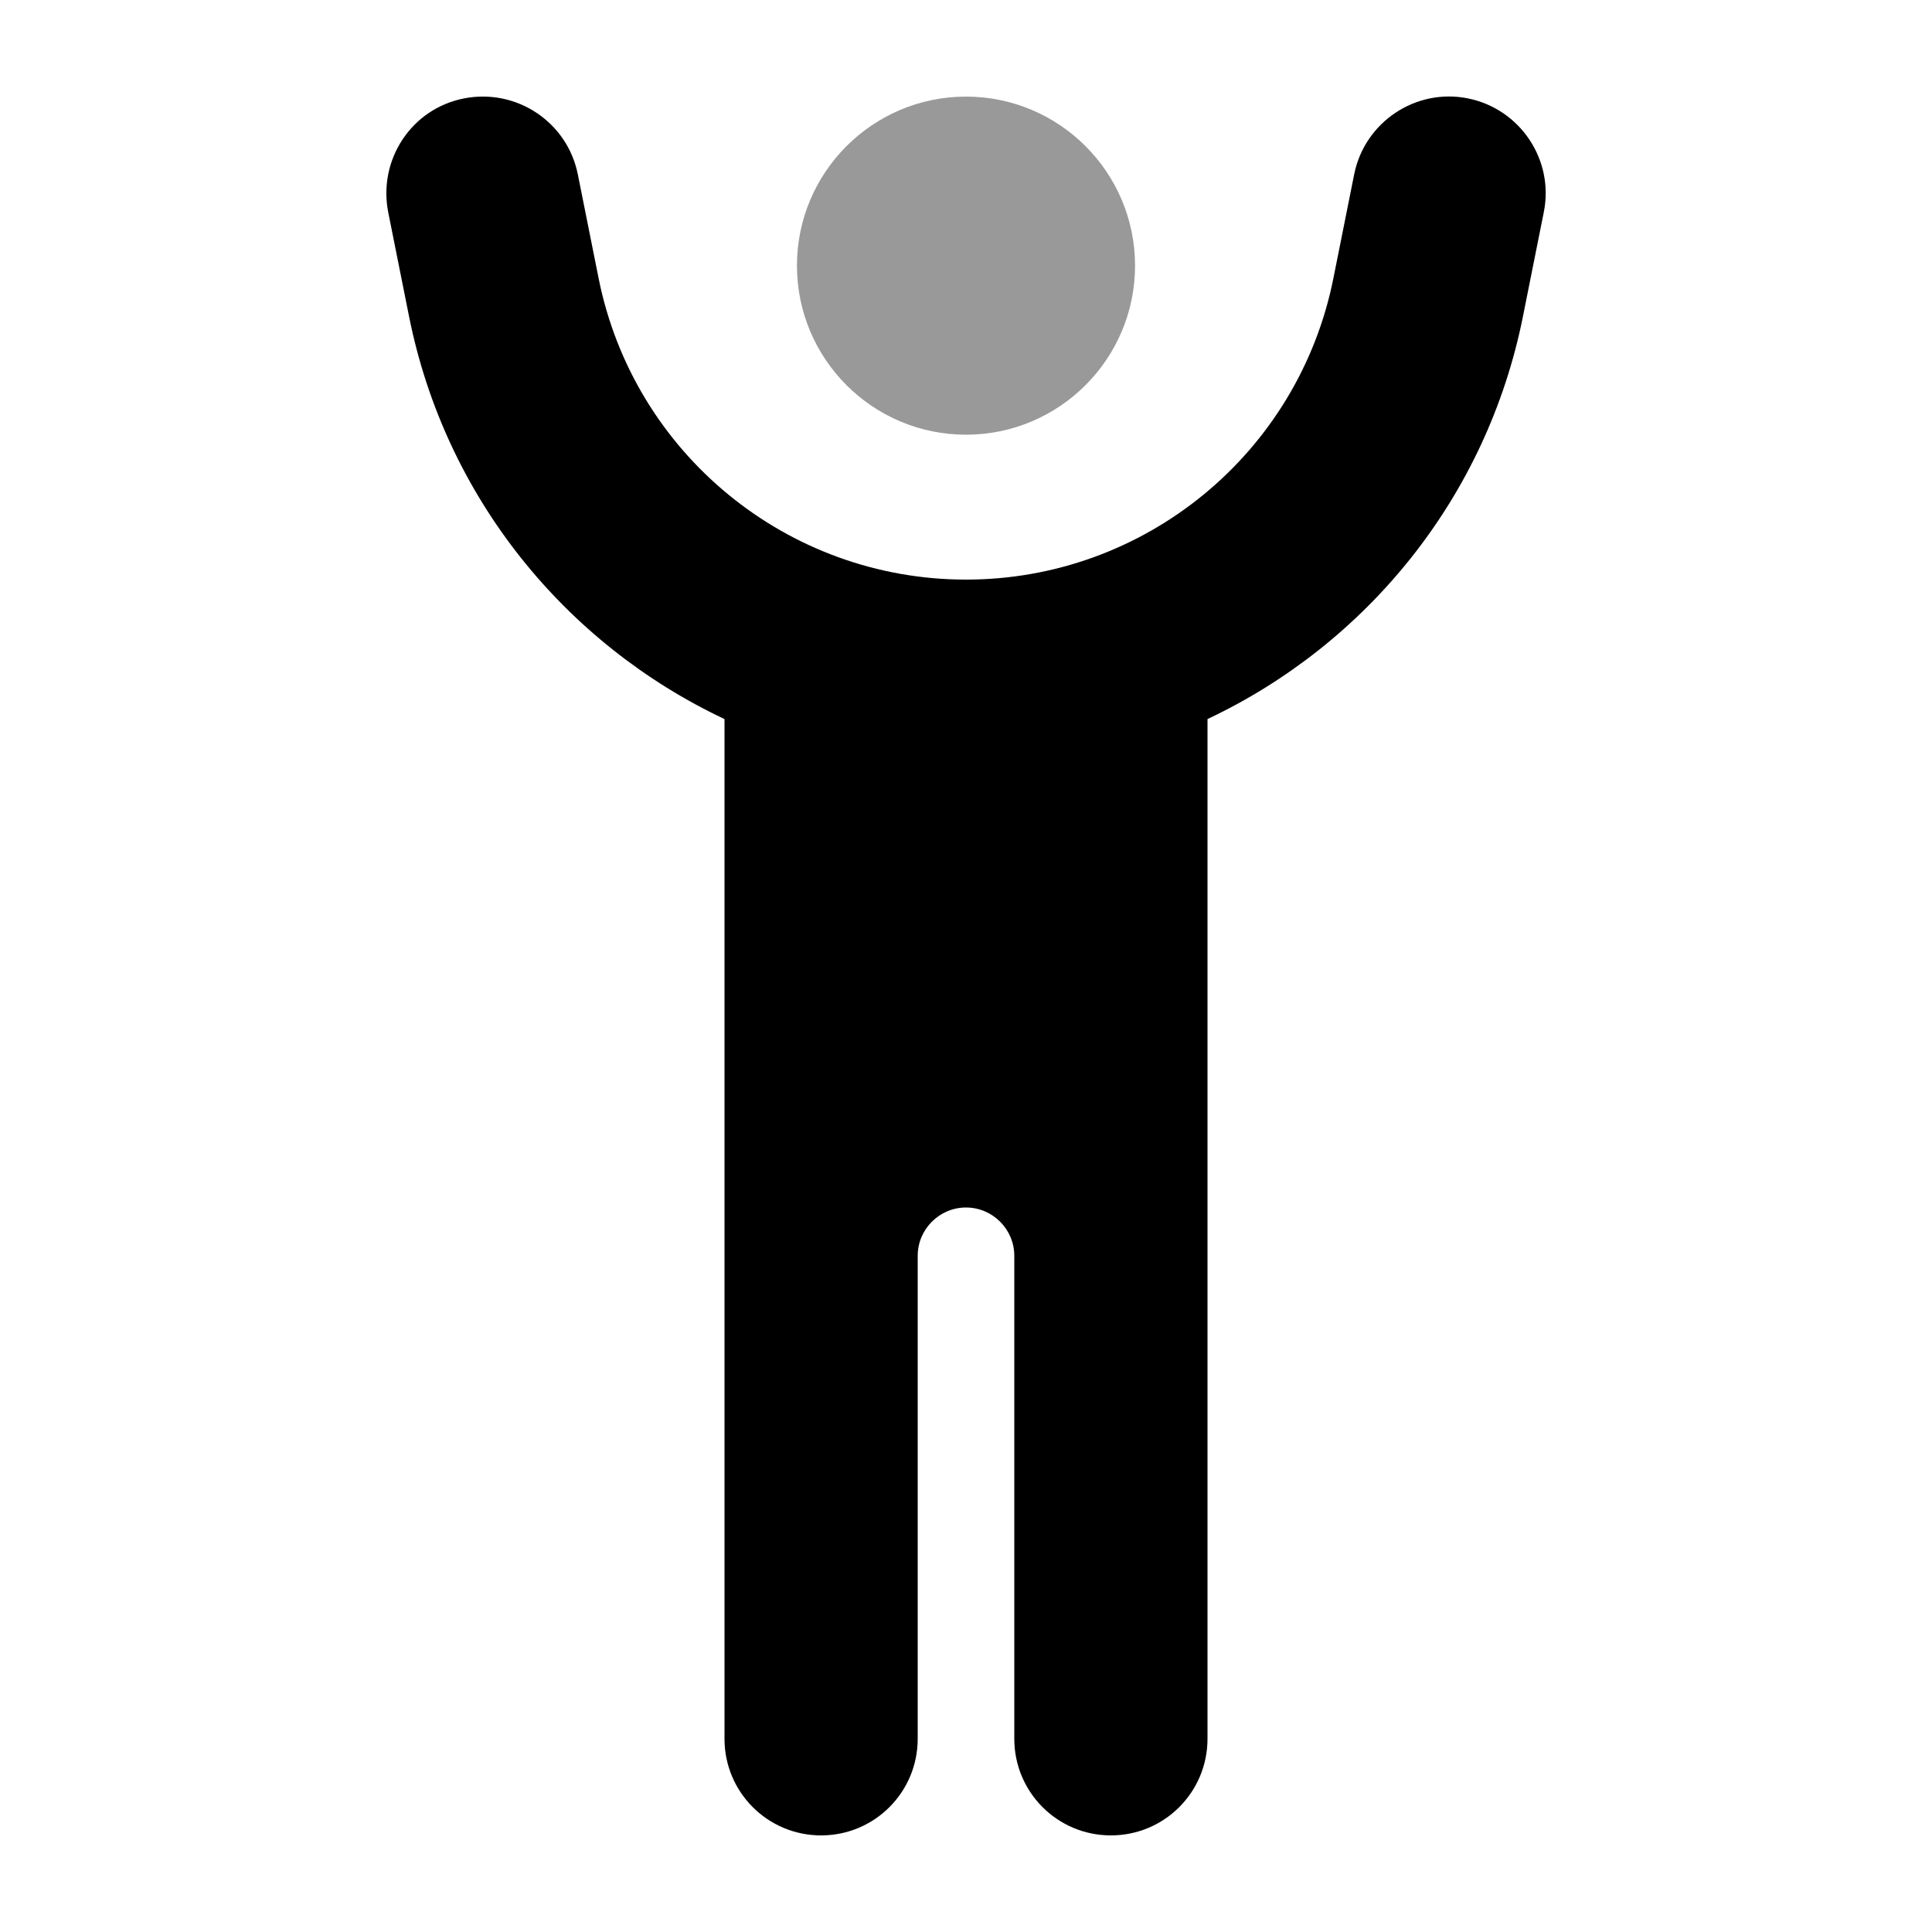 <svg xmlns="http://www.w3.org/2000/svg" viewBox="0 0 640 640"><!--! Font Awesome Pro 7.1.0 by @fontawesome - https://fontawesome.com License - https://fontawesome.com/license (Commercial License) Copyright 2025 Fonticons, Inc. --><path opacity=".4" fill="currentColor" d="M264 88C264 118.9 289.1 144 320 144C350.9 144 376 118.9 376 88C376 57.1 350.9 32 320 32C289.1 32 264 57.1 264 88z"/><path fill="currentColor" d="M191.4 57.7C187.9 40.4 171.1 29.2 153.7 32.6C136.3 36 125.2 52.9 128.6 70.3L135.5 104.8C147.5 164.9 187.4 213.4 240 238.2L240 576C240 593.7 254.3 608 272 608C289.7 608 304 593.7 304 576L304 416L304 416C304 407.2 311.2 400 320 400C328.8 400 336 407.2 336 416C336 416.1 336 416.2 336 416.4L336 576C336 593.7 350.3 608 368 608C385.7 608 400 593.7 400 576L400 238.2C452.6 213.4 492.5 164.9 504.5 104.8L511.4 70.3C514.9 53 503.6 36.1 486.3 32.6C469 29.1 452.1 40.4 448.6 57.7L441.7 92.2C430.1 150.2 379.2 192 320 192C260.8 192 209.9 150.2 198.3 92.2L191.4 57.7z"/></svg>